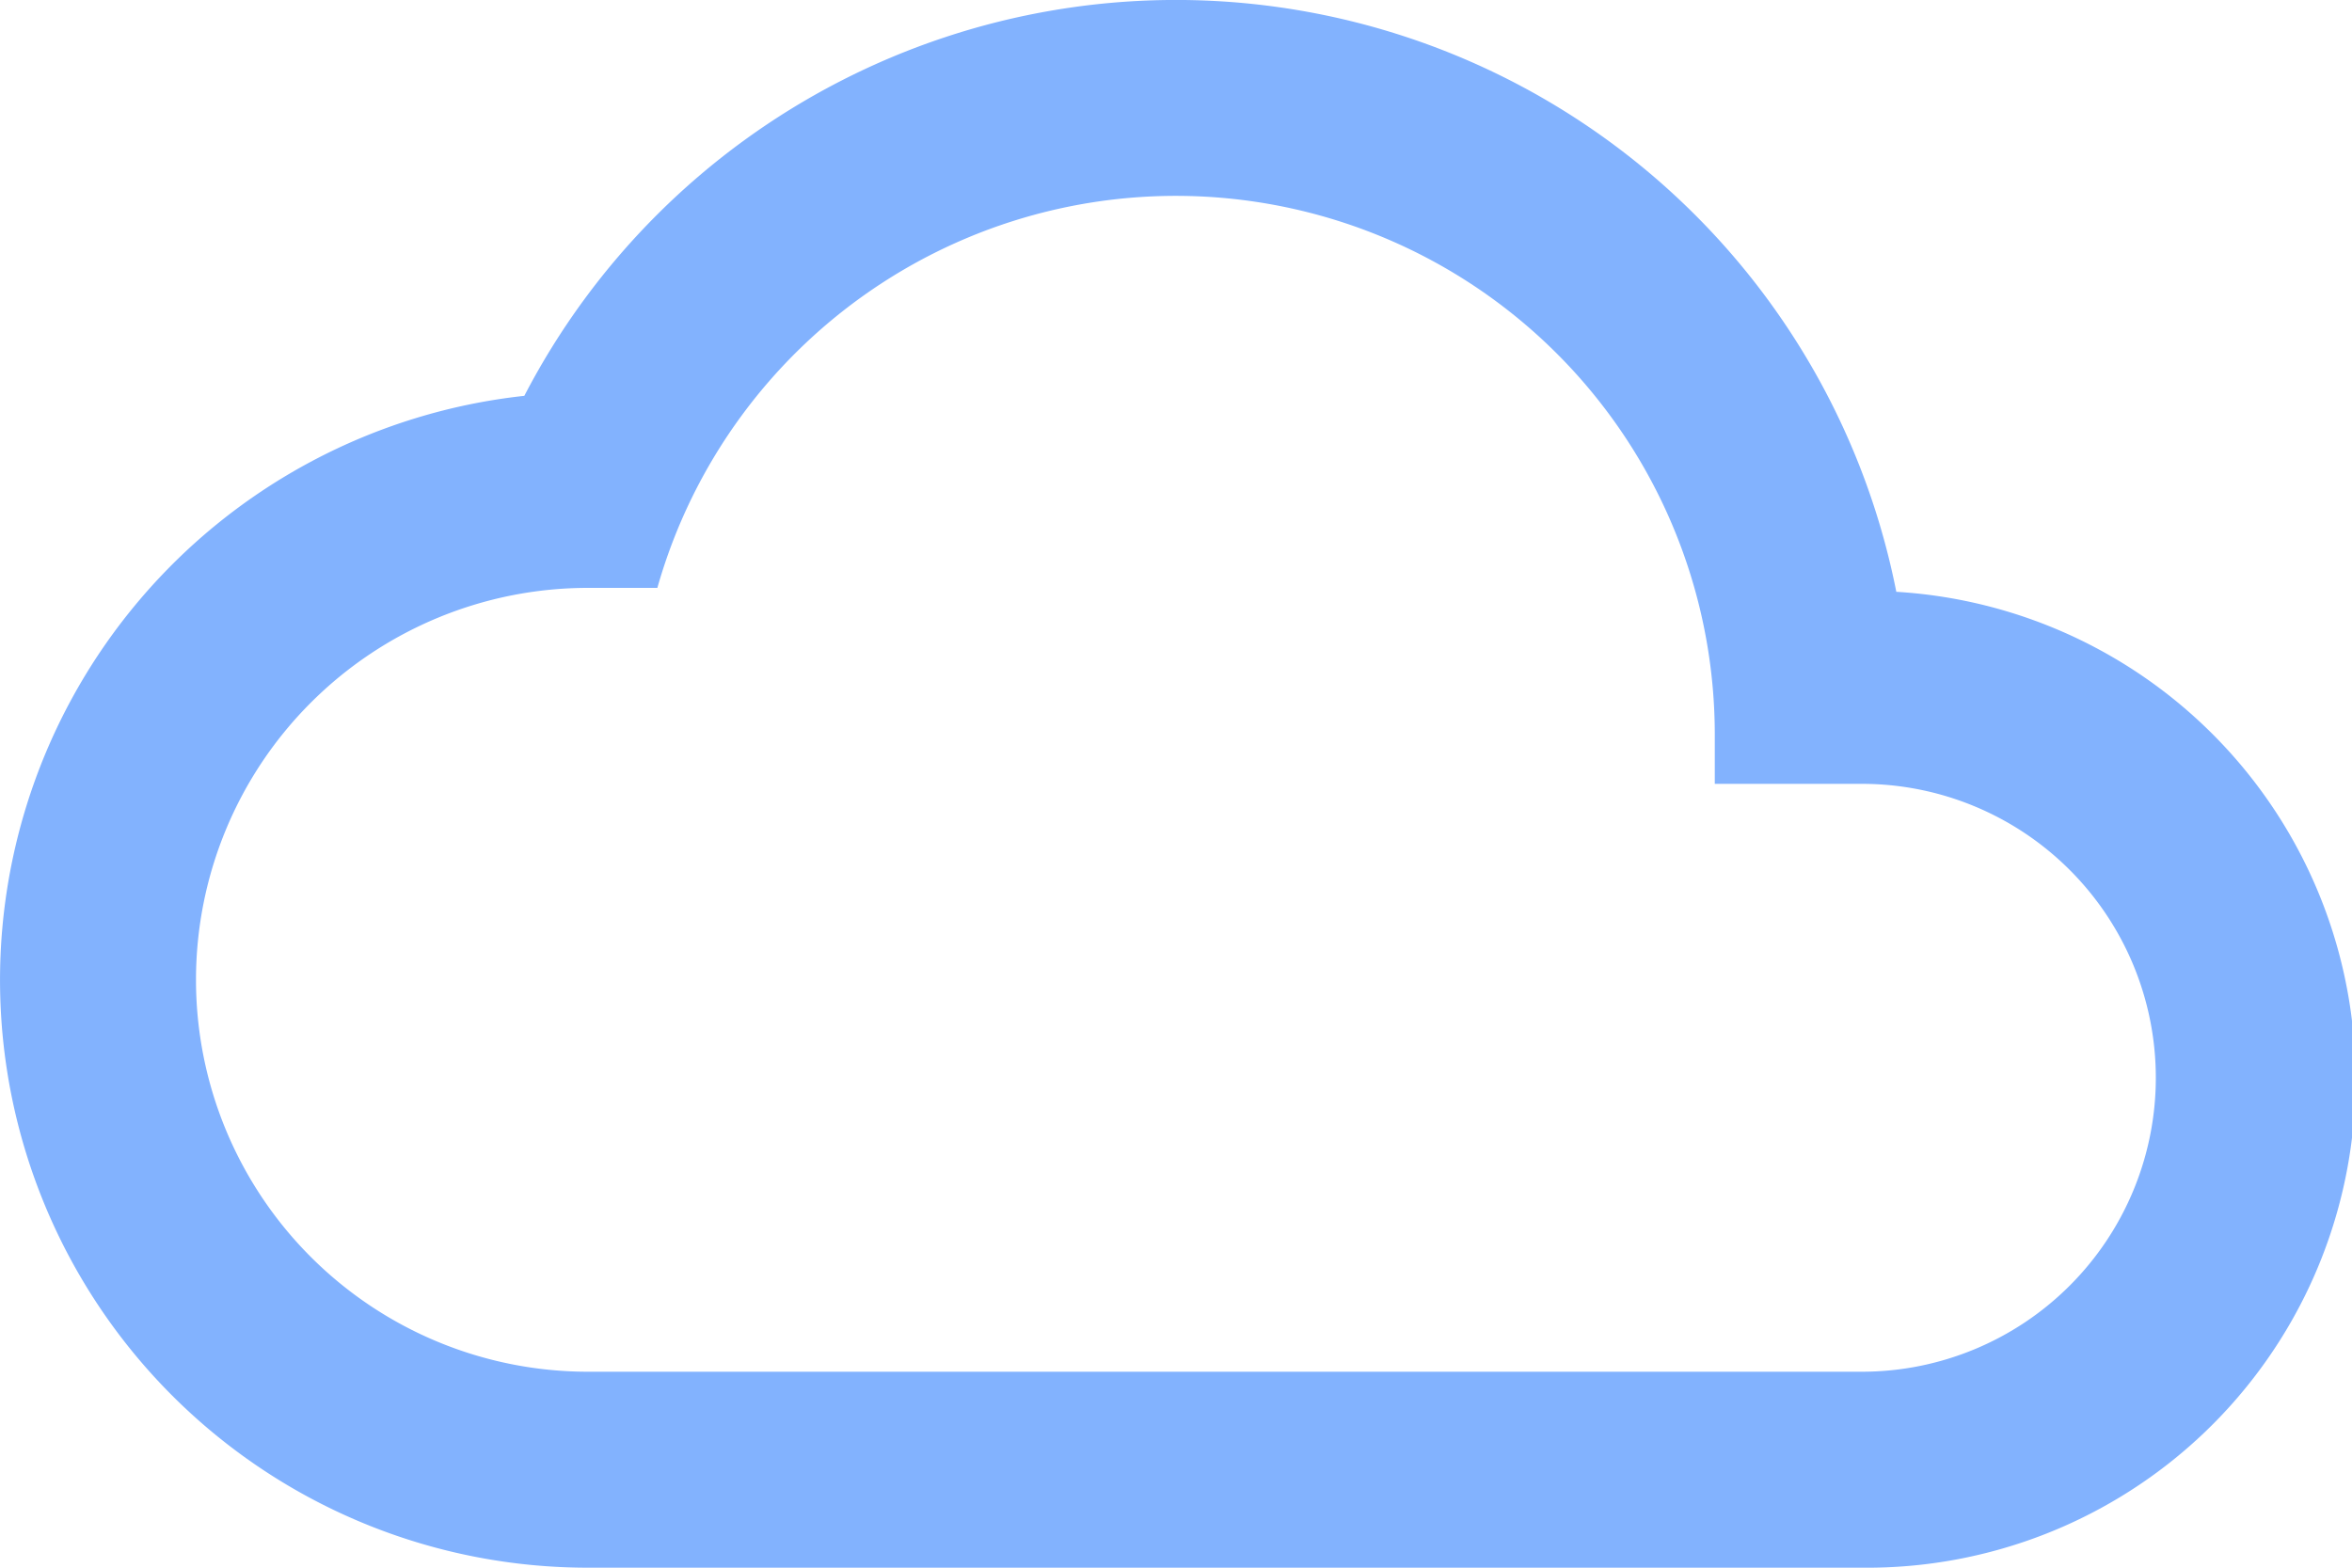 <svg xmlns="http://www.w3.org/2000/svg" width="39" height="26" viewBox="0 0 39 26"><path d="M31.444,13.815a12.175,12.175,0,0,0-22.75-3.25A9.746,9.746,0,0,0,9.75,30H30.875a8.1,8.1,0,0,0,.569-16.185ZM30.875,26.75H9.75a6.5,6.5,0,0,1,0-13H10.9a8.936,8.936,0,0,1,17.534,2.438V17h2.438a4.875,4.875,0,0,1,0,9.75Z" transform="translate(0 -4)" fill="#82b2fe"/></svg>